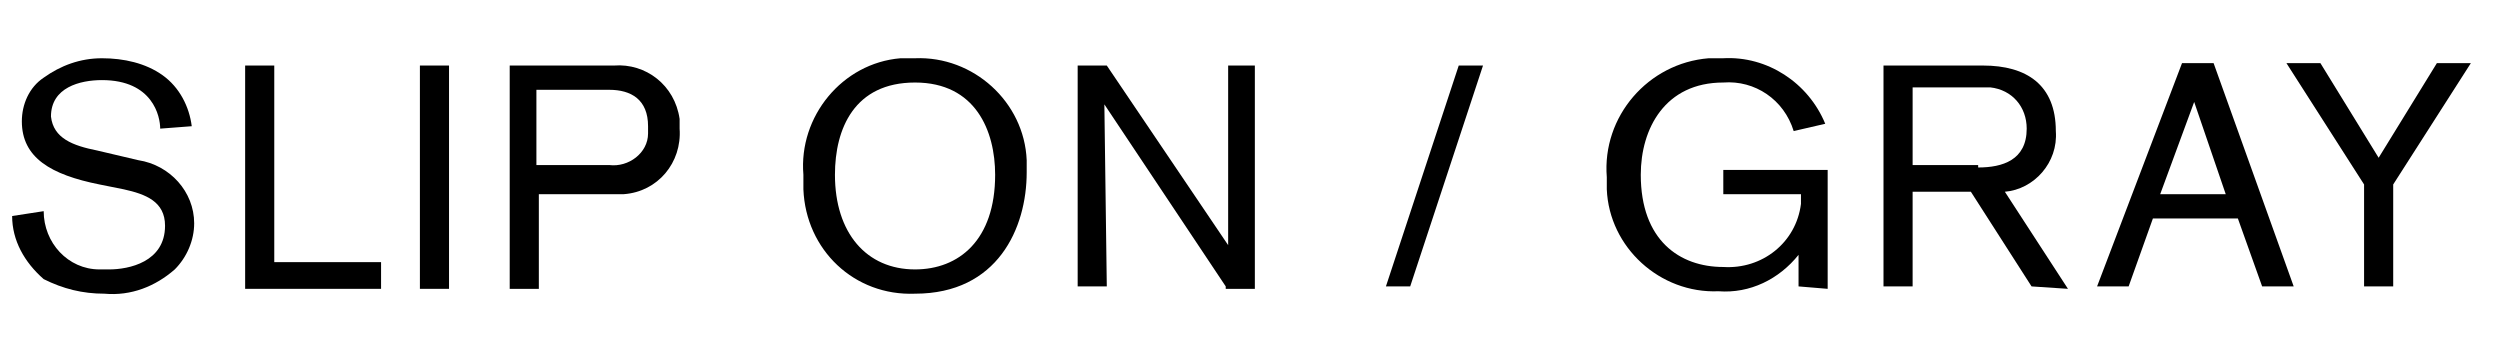 <?xml version="1.0" encoding="utf-8"?>
<!-- Generator: Adobe Illustrator 23.0.2, SVG Export Plug-In . SVG Version: 6.00 Build 0)  -->
<svg version="1.1" id="レイヤー_1" xmlns="http://www.w3.org/2000/svg" xmlns:xlink="http://www.w3.org/1999/xlink" x="0px"
	 y="0px" viewBox="0 0 103 14" style="enable-background:new 0 0 103 14;" xml:space="preserve">
<title>looks-txt07-name</title>
<path d="M1.8,8.7c0,1.3,1,2.4,2.3,2.4c0.1,0,0.2,0,0.4,0c0.8,0,2.3-0.3,2.3-1.8c0-1-0.8-1.3-1.7-1.5L4.1,7.6C2.1,7.2,0.9,6.5,0.9,5
	c0-0.7,0.3-1.4,0.9-1.8c0.7-0.5,1.5-0.8,2.4-0.8C5.1,2.4,6,2.6,6.7,3.1c0.7,0.5,1.1,1.3,1.2,2.1L6.6,5.3c0-0.5-0.3-2-2.4-2
	c-0.9,0-2.1,0.3-2.1,1.5C2.2,5.7,3,6,4,6.2l1.7,0.4C7,6.8,8,7.9,8,9.2c0,0.7-0.3,1.4-0.8,1.9c-0.8,0.7-1.8,1.1-2.9,1
	c-0.9,0-1.7-0.2-2.5-0.6C1,10.8,0.5,9.9,0.5,8.9L1.8,8.7z"/>
<path d="M10.1,11.8V2.7h1.2v8.1h4.4v1.1H10.1z"/>
<path d="M17.3,11.8V2.7h1.2v9.2H17.3z"/>
<path d="M25.3,2.7c1.3-0.1,2.5,0.8,2.7,2.2c0,0.1,0,0.3,0,0.4c0.1,1.4-0.9,2.6-2.3,2.7c-0.1,0-0.2,0-0.4,0h-3.1v3.9H21V2.7H25.3z
	 M25.1,6.8c0.8,0.1,1.6-0.5,1.6-1.3c0-0.1,0-0.2,0-0.3c0-1.1-0.7-1.5-1.6-1.5h-3v3.1H25.1z"/>
<path d="M37.7,12.1c-2.5,0.1-4.5-1.8-4.6-4.3c0-0.2,0-0.4,0-0.6c-0.2-2.4,1.6-4.6,4-4.8c0.2,0,0.4,0,0.6,0c2.4-0.1,4.5,1.8,4.6,4.2
	c0,0.2,0,0.3,0,0.5C42.3,9.4,41.1,12.1,37.7,12.1z M37.7,11.1c1.8,0,3.3-1.2,3.3-3.9c0-1.8-0.8-3.8-3.3-3.8s-3.3,1.9-3.3,3.8
	C34.4,9.6,35.7,11.1,37.7,11.1L37.7,11.1z"/>
<path d="M50.5,11.8l-5-7.5c0,0,0.1,7.3,0.1,7.5h-1.2V2.7h1.2l5,7.4c0,0,0-7.1,0-7.4h1.1v9.2H50.5z"/>
<path d="M58.1,11.8h-1l3-9.1h1L58.1,11.8z"/>
<path d="M74.1,11.8v-1.3c-0.8,1-2,1.6-3.3,1.5c-2.4,0.1-4.5-1.8-4.6-4.2c0-0.2,0-0.3,0-0.5c-0.2-2.5,1.7-4.7,4.2-4.9
	c0.2,0,0.4,0,0.6,0c1.8-0.1,3.5,1,4.2,2.7l-1.3,0.3c-0.4-1.3-1.6-2.1-2.9-2c-2.4,0-3.4,1.9-3.4,3.8c0,2.7,1.6,3.8,3.4,3.8
	c1.6,0.1,3-1,3.2-2.6c0-0.1,0-0.2,0-0.2V8h-3.2V7h4.3v4.9L74.1,11.8z"/>
<path d="M83.7,11.8l-2.5-3.9h-2.4v3.9h-1.2V2.7h4.1c1.8,0,3,0.8,3,2.7c0.1,1.3-0.9,2.4-2.1,2.5c0,0,0,0,0,0l2.6,4L83.7,11.8z
	 M81.5,6.9c1,0,2-0.3,2-1.6c0-0.9-0.6-1.6-1.5-1.7c-0.1,0-0.2,0-0.3,0h-2.9v3.2H81.5z"/>
<path d="M93.2,11.8l-1-2.8h-3.5l-1,2.8h-1.3l3.5-9.2h1.3l3.3,9.2L93.2,11.8z M90.4,4.2L89,8h2.7L90.4,4.2z"/>
<path d="M98.6,7.6v4.2h-1.2V7.6l-3.2-5h1.4L98,6.5l2.4-3.9h1.4L98.6,7.6z"/>
</svg>
